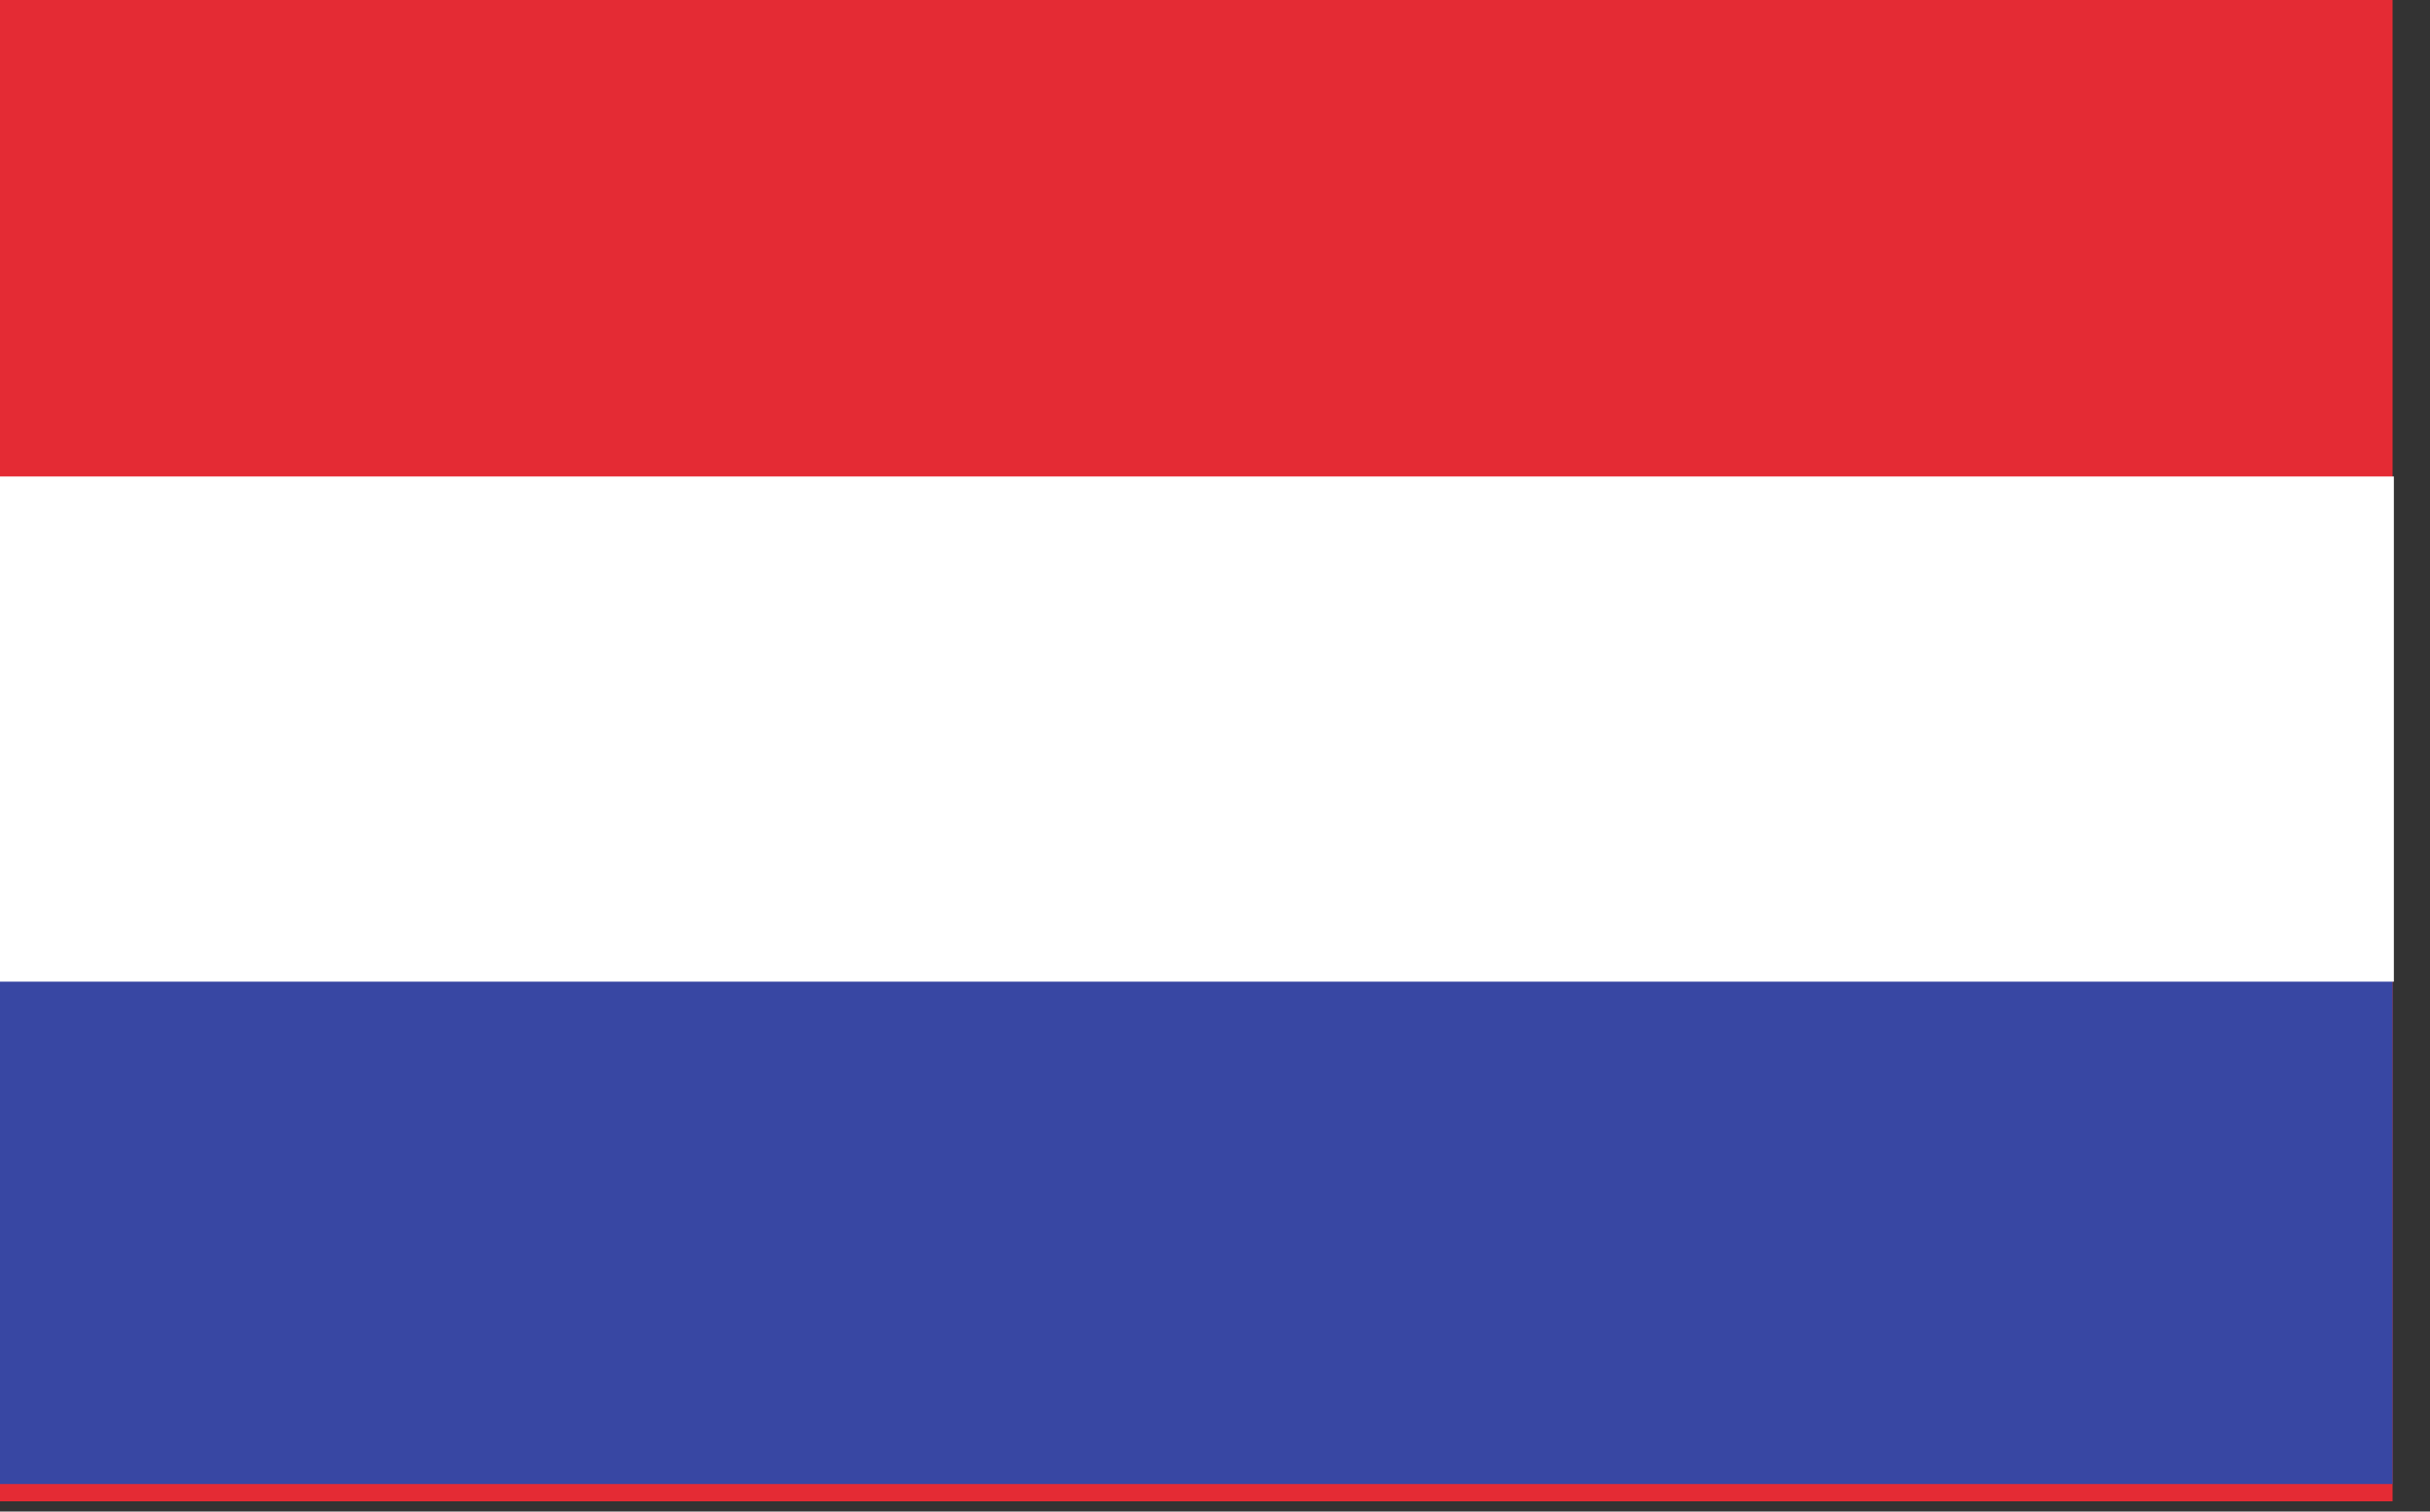 <?xml version="1.0" encoding="UTF-8"?> <svg xmlns="http://www.w3.org/2000/svg" width="45" height="28" viewBox="0 0 45 28" fill="none"><rect x="0" y="0" width="45" height="28" fill="#333333" stroke="none"/><path d="M44.307 27.81H0V0H44.307V27.81Z" fill="#E42B34"></path><path d="M44.307 27.49H0V13.717H44.307V27.49Z" fill="#3847A3"></path><path d="M0 18.184H44.331V8.826H0V18.184Z" fill="white"></path></svg> 